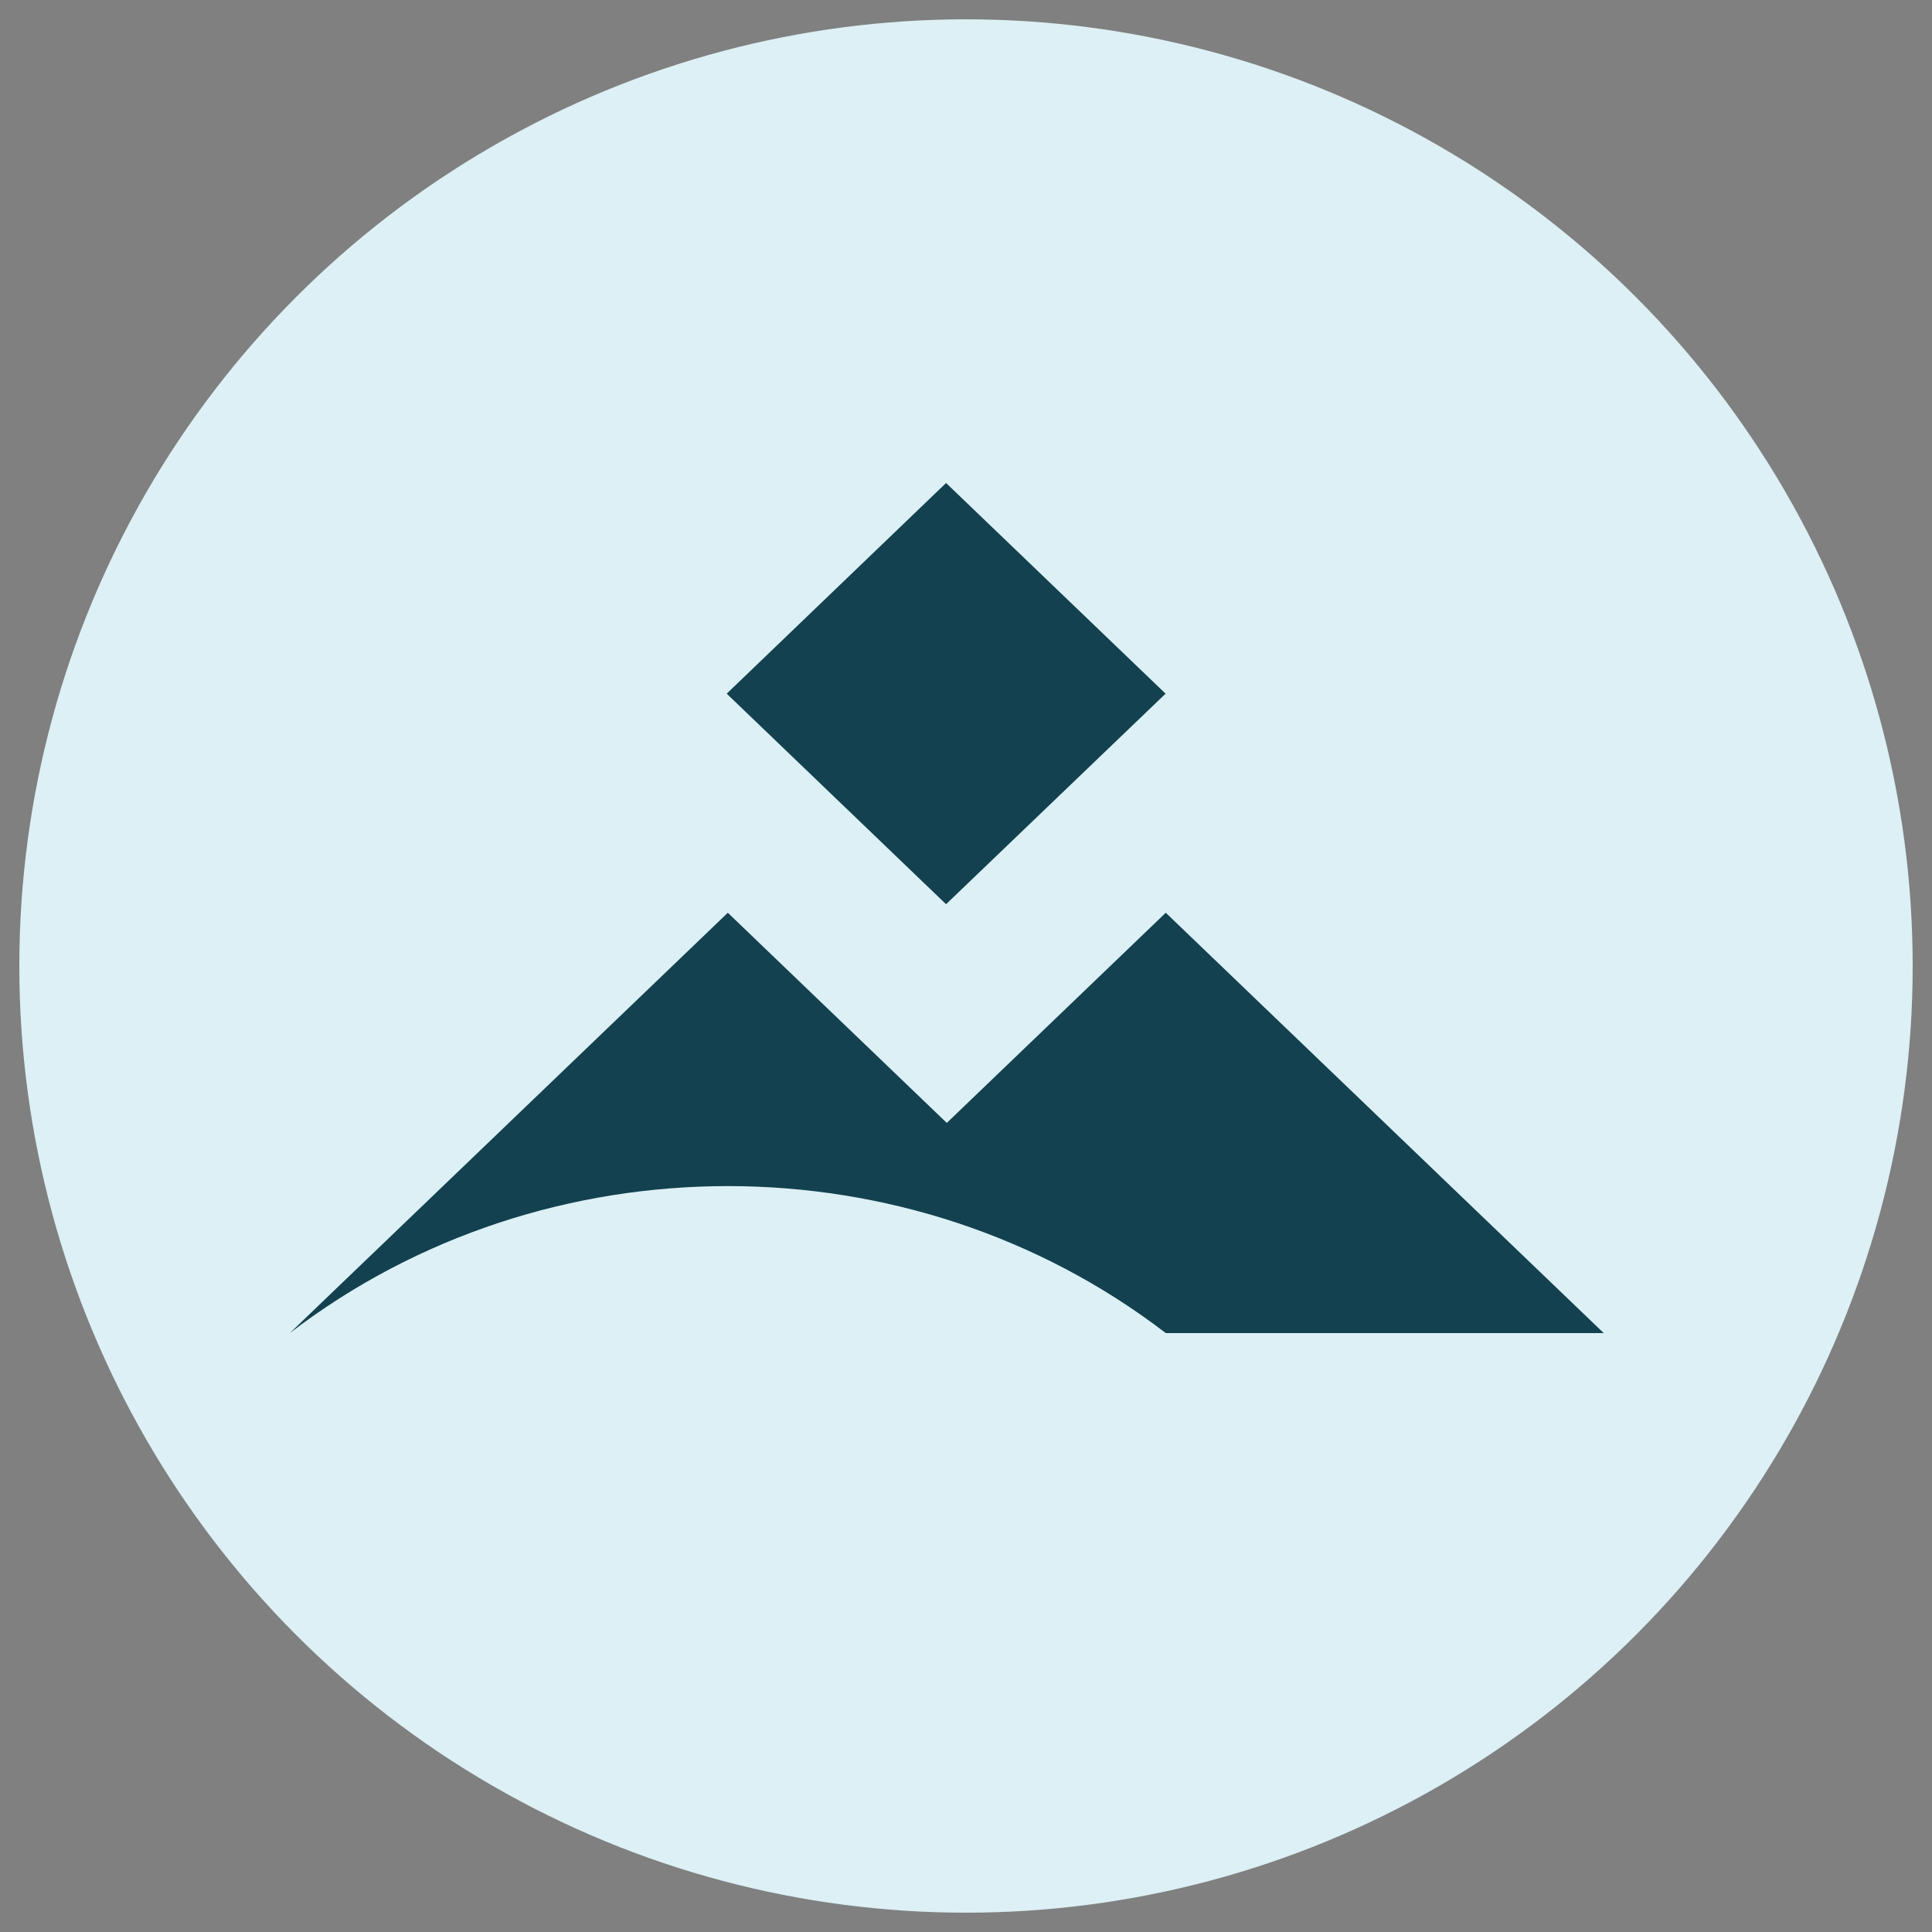 <svg xmlns="http://www.w3.org/2000/svg" version="1.1" viewBox="0 0 50 50">
  <rect x="0" y="0" width="50" height="50" fill="#808080" stroke="none"/>
  <circle cx="25" cy="25" r="24.5" style="fill: #dcf0f5;"/>
  <path d="M30.169,34.5h11.335l-5.667-5.439-5.667-5.439-5.667,5.439-5.667-5.439-11.335,10.878c6.616-5.07,16.053-5.074,22.669,0Z" style="fill: #13414f;"/>
  <polygon points="24.484 12.5 18.807 17.952 24.484 23.401 30.165 17.952 24.484 12.5" style="fill: #13414f;"/>
</svg>